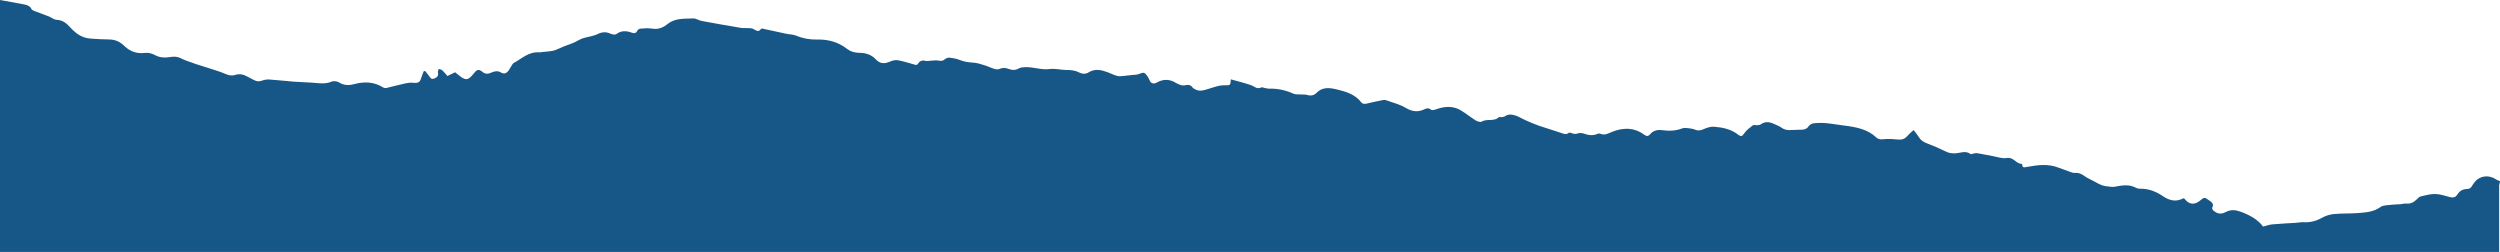 <svg xmlns="http://www.w3.org/2000/svg" width="1439" height="145" viewBox="0 0 1439 145" fill="none">
  <path d="M1439 312.552V312.95C1437.08 312.967 1435.16 313 1433.26 313C957.253 313 481.247 313 5.22 313C4.1 313 2.98 313 1.86 313C1.24 313 0.64 312.95 0 312.917V0C0.92 0.166 1.66 0.299 2.42 0.432C6.2 1.129 9.981 1.859 13.781 2.523C15.761 2.872 17.341 3.536 18.141 5.245C18.381 5.76 19.301 6.125 20.001 6.407C22.701 7.453 25.461 8.415 28.162 9.478C29.662 10.075 31.022 11.304 32.502 11.387C36.262 11.586 38.282 13.445 40.342 15.669C43.342 18.906 46.763 21.844 52.103 22.209C55.603 22.458 59.103 22.674 62.603 22.707C66.404 22.74 69.024 24.002 71.564 26.442C74.464 29.23 78.284 31.139 83.345 30.458C85.045 30.226 87.285 30.674 88.705 31.471C91.685 33.164 94.665 33.396 98.025 32.816C100.146 32.45 102.226 32.533 104.226 33.596C106.126 34.592 108.266 35.255 110.346 36.019C112.006 36.633 113.726 37.164 115.426 37.712C116.986 38.21 118.547 38.691 120.107 39.206C123.267 40.252 126.507 41.131 129.507 42.443C131.487 43.306 133.267 43.804 135.368 43.123C137.948 42.277 140.188 42.874 142.348 44.069C143.608 44.766 144.928 45.397 146.208 46.078C147.708 46.874 149.168 47.057 150.928 46.376C152.168 45.895 153.709 45.663 155.089 45.762C159.809 46.078 164.489 46.659 169.189 47.007C173.79 47.356 178.43 47.406 183.01 47.854C185.79 48.119 188.271 48.103 190.851 46.974C191.911 46.509 194.031 46.742 195.011 47.356C197.811 49.115 200.551 49.298 203.771 48.435C209.692 46.841 215.392 47.057 220.552 50.343C220.992 50.626 221.772 50.775 222.292 50.659C225.893 49.829 229.433 48.85 233.053 48.053C234.533 47.721 236.153 47.472 237.653 47.638C240.593 47.953 241.673 47.439 242.414 44.982C242.814 43.621 243.414 42.293 243.914 40.965C244.194 40.949 244.454 40.916 244.734 40.899C245.694 42.127 246.714 43.322 247.594 44.584C248.274 45.58 249.014 45.563 250.154 45.115C252.094 44.335 252.434 43.123 252.074 41.496C251.954 40.932 252.394 40.285 252.574 39.671C253.254 39.92 254.114 40.036 254.574 40.467C255.614 41.43 256.474 42.526 257.534 43.737C259.034 43.024 260.515 42.31 261.975 41.596C262.435 41.994 262.835 42.31 263.235 42.642C268.055 46.675 269.335 46.576 273.035 41.895C274.555 39.986 275.655 39.704 277.595 41.297C279.296 42.692 280.796 42.708 282.696 41.828C284.516 40.982 286.476 40.584 288.336 41.712C290.056 42.741 291.356 42.26 292.396 41.048C293.156 40.152 293.636 39.106 294.276 38.144C294.736 37.463 295.056 36.583 295.756 36.202C300.537 33.678 304.357 29.479 310.997 30.16C311.137 30.16 311.297 30.043 311.457 30.027C313.117 29.861 314.778 29.728 316.418 29.512C317.498 29.363 318.618 29.214 319.598 28.848C321.318 28.218 322.898 27.371 324.598 26.707C326.398 25.977 328.298 25.412 330.078 24.649C331.878 23.869 333.499 22.723 335.359 22.093C338.159 21.146 341.359 20.898 343.899 19.653C346.699 18.275 348.959 18.225 351.68 19.487C352.5 19.869 354.18 20.068 354.72 19.653C357.52 17.528 360.44 17.611 363.6 18.79C365.08 19.337 366.1 19.204 366.76 17.777C367.02 17.213 367.9 16.532 368.56 16.482C370.841 16.316 373.221 16.101 375.421 16.482C379.281 17.146 382.121 15.553 384.441 13.71C388.702 10.308 393.942 10.872 398.962 10.607C400.542 10.524 402.162 11.735 403.863 12.051C411.363 13.445 418.883 14.773 426.424 16.034C427.944 16.283 429.564 16.084 431.124 16.184C431.944 16.233 432.884 16.283 433.524 16.648C436.524 18.259 436.504 18.308 438.404 16.366C443.185 17.412 447.865 18.441 452.565 19.437C454.485 19.835 456.625 19.802 458.326 20.532C462.146 22.142 466.186 22.856 470.326 22.757C477.027 22.591 482.707 24.367 487.547 28.118C489.567 29.695 491.907 30.375 494.708 30.409C498.348 30.442 501.568 31.471 503.908 33.977C506.468 36.716 508.908 36.982 512.629 35.322C513.849 34.774 515.529 34.442 516.829 34.675C519.829 35.206 522.709 36.135 525.629 36.949C526.669 37.231 527.709 37.878 528.469 36.616C529.409 35.04 530.77 34.492 532.91 35.073C533.75 35.305 534.79 34.956 535.73 34.923C537.23 34.874 538.81 34.608 540.23 34.874C541.83 35.189 542.87 35.056 543.99 33.994C544.55 33.463 545.83 33.081 546.69 33.197C548.631 33.43 550.671 33.795 552.411 34.508C554.911 35.538 557.451 35.886 560.211 36.052C562.491 36.185 564.751 36.982 566.932 37.645C568.872 38.243 570.652 39.156 572.572 39.737C573.392 39.986 574.592 40.003 575.312 39.671C577.152 38.857 578.832 38.99 580.572 39.671C582.592 40.468 584.433 40.501 586.433 39.372C587.453 38.791 588.993 38.675 590.293 38.642C594.953 38.525 599.333 40.368 604.214 39.737C607.334 39.322 610.674 40.268 613.914 40.285C616.554 40.285 619.014 40.55 621.235 41.729C623.095 42.708 625.015 42.658 626.615 41.646C630.375 39.306 633.995 40.285 637.656 41.613C639.556 42.31 641.336 43.306 643.296 43.754C644.676 44.069 646.296 43.704 647.796 43.605C648.956 43.522 650.096 43.356 651.256 43.206C652.696 43.024 654.296 43.106 655.556 42.608C658.197 41.53 658.757 41.513 660.317 43.654C660.937 44.501 661.357 45.43 661.777 46.376C662.497 48.02 664.037 48.518 665.797 47.538C669.497 45.464 673.057 45.414 676.778 47.655C678.178 48.484 680.258 49.414 681.698 49.132C683.918 48.7 685.338 48.667 686.458 50.41C686.658 50.742 687.158 50.941 687.538 51.19C690.559 53.132 693.399 51.771 696.319 50.924C698.799 50.194 701.339 49.182 703.899 49.099C707.799 48.982 708.319 49.796 708.439 45.663C712.34 46.758 716.18 47.688 719.88 48.933C721.94 49.63 723.48 51.688 726.22 50.244C726.48 50.111 727.1 50.46 727.56 50.543C728.56 50.725 729.581 51.057 730.581 51.024C735.581 50.891 740.141 51.97 744.521 53.929C745.782 54.493 747.542 54.261 749.082 54.377C750.162 54.46 751.342 54.344 752.342 54.642C754.542 55.306 756.382 54.908 757.742 53.497C760.842 50.31 764.463 50.31 768.923 51.339C774.783 52.684 780.103 54.377 783.504 58.859C784.304 59.921 785.464 59.938 786.864 59.589C789.764 58.859 792.704 58.278 795.644 57.68C796.244 57.564 796.984 57.398 797.484 57.581C801.445 59.008 805.745 60.054 809.165 62.096C813.065 64.436 816.405 64.685 820.366 62.676C821.026 62.344 822.526 62.245 822.906 62.593C824.386 63.921 825.586 63.241 827.126 62.726C831.686 61.199 836.346 60.884 840.567 63.357C843.687 65.183 846.427 67.457 849.487 69.365C850.367 69.913 852.227 70.411 852.807 70.046C855.768 68.137 860.128 70.162 862.688 67.457C862.868 67.258 863.608 67.473 864.068 67.424C864.748 67.341 865.628 67.357 866.068 67.025C868.148 65.465 870.448 65.88 872.589 66.594C874.489 67.241 876.129 68.353 877.969 69.15C880.569 70.295 883.169 71.457 885.869 72.386C890.13 73.864 894.51 75.092 898.77 76.569C900.25 77.067 901.49 77.665 902.89 76.52C903.15 76.304 903.99 76.337 904.37 76.52C905.71 77.167 906.911 77.266 908.411 76.735C909.311 76.42 910.671 76.553 911.611 76.885C914.311 77.831 916.911 78.263 919.631 77.001C920.011 76.835 920.671 76.785 921.031 76.934C923.611 78.113 925.632 76.818 927.752 75.955C934.392 73.266 940.692 73.316 946.413 77.549C947.893 78.644 948.813 78.445 949.833 77.233C951.473 75.308 953.753 74.544 956.513 74.91C960.573 75.457 964.494 75.391 968.334 73.88C969.434 73.449 971.014 73.698 972.334 73.847C973.574 73.98 974.854 74.279 975.994 74.727C977.814 75.441 979.215 74.959 980.875 74.229C982.575 73.499 984.655 72.801 986.475 72.934C991.495 73.316 996.355 74.329 1000.24 77.35C1002.18 78.86 1002.76 78.495 1004.04 76.686C1005.24 74.959 1007.1 73.515 1008.9 72.154C1009.44 71.756 1010.8 72.154 1011.76 72.055C1012.38 72.005 1013.1 71.889 1013.54 71.573C1016.26 69.565 1018.94 70.262 1021.62 71.54C1022.94 72.171 1024.38 72.685 1025.48 73.515C1027.06 74.677 1028.76 74.976 1030.76 74.86C1032.92 74.727 1035.08 74.727 1037.22 74.644C1038.92 74.578 1040.16 74.063 1041.04 72.685C1041.54 71.905 1042.84 71.109 1043.88 70.976C1046.22 70.71 1048.66 70.66 1051.02 70.876C1054.58 71.191 1058.08 71.855 1061.62 72.287C1068.52 73.117 1075.08 74.461 1079.94 79.076C1080.98 80.072 1082.22 80.37 1083.98 80.155C1086.4 79.872 1088.94 79.972 1091.36 80.238C1094.84 80.619 1096.32 80.171 1098.28 77.831C1099.08 76.852 1100.18 76.055 1101.5 74.86C1102.76 76.553 1103.8 77.731 1104.56 79.009C1105.56 80.702 1107.08 81.715 1109.16 82.512C1112.92 83.922 1116.58 85.499 1120.12 87.259C1121.8 88.105 1123.28 88.288 1125.22 88.255C1128.22 88.188 1131.4 86.429 1134.28 88.686C1134.48 88.836 1135.16 88.537 1135.62 88.471C1136.4 88.354 1137.22 88.039 1137.94 88.155C1140.9 88.637 1143.84 89.267 1146.8 89.799C1149.52 90.28 1152.42 91.375 1154.96 90.96C1159.26 90.28 1160.3 94.33 1163.8 94.347C1163.88 94.347 1164 94.695 1164.02 94.878C1164.14 96.853 1165.44 96.305 1167 96.023C1172.95 94.961 1178.91 94.18 1184.75 96.454C1186.85 97.268 1188.97 98.031 1191.11 98.762C1192.13 99.11 1193.25 99.608 1194.27 99.525C1196.71 99.326 1198.37 100.256 1200.03 101.484C1200.91 102.131 1201.95 102.662 1202.99 103.144C1206.47 104.737 1209.41 107.31 1213.79 107.327C1213.85 107.327 1213.93 107.426 1213.99 107.426C1215.01 107.459 1216.09 107.675 1217.05 107.509C1221.19 106.779 1225.31 105.866 1229.29 108.007C1229.99 108.389 1230.95 108.638 1231.79 108.621C1236.95 108.555 1241.15 110.314 1245.05 112.97C1248.51 115.31 1252.39 116.472 1256.67 114.182C1256.77 114.132 1256.97 114.198 1257.17 114.215C1257.31 114.348 1257.49 114.481 1257.61 114.647C1260.17 117.867 1263.35 118.082 1266.61 115.261C1268.63 113.501 1269.09 113.501 1271.29 115.145C1271.95 115.626 1272.73 116.058 1273.19 116.655C1273.59 117.186 1274.01 118.049 1273.75 118.514C1272.69 120.373 1273.85 121.27 1275.51 122.232C1277.59 123.427 1279.45 122.913 1281.29 121.983C1284.05 120.589 1286.65 120.755 1289.63 121.834C1294.89 123.743 1299.45 126.232 1302.57 130.316C1302.67 130.449 1302.95 130.498 1302.71 130.399C1304.73 129.901 1306.33 129.286 1307.99 129.137C1312.39 128.739 1316.81 128.556 1321.23 128.274C1322.81 128.175 1324.39 127.826 1325.93 127.909C1329.95 128.141 1333.37 127.145 1336.69 125.27C1338.65 124.174 1341.13 123.411 1343.49 123.195C1347.97 122.763 1352.56 122.996 1357.06 122.647C1361.68 122.282 1366.28 122.033 1370.2 119.161C1371.88 117.933 1375.08 118.132 1377.62 117.767C1378.88 117.585 1380.2 117.684 1381.48 117.585C1382.66 117.485 1383.84 117.053 1384.98 117.17C1387.74 117.452 1389.5 116.29 1391.12 114.73C1391.78 114.099 1392.5 113.252 1393.36 113.053C1396.1 112.422 1398.94 111.626 1401.72 111.676C1404.4 111.709 1407.1 112.605 1409.7 113.335C1411.8 113.916 1413.26 113.833 1414.4 112.024C1415.5 110.265 1417.2 108.87 1419.78 108.82C1421.4 108.787 1422.26 108.19 1422.86 107.061C1423.26 106.347 1423.78 105.667 1424.28 105.003C1427.3 101.036 1432.58 100.388 1436.94 103.376C1437.52 103.775 1438.3 103.974 1439 104.272V104.671C1438.84 105.434 1438.52 106.198 1438.52 106.961C1438.5 174.783 1438.5 242.589 1438.52 310.411C1438.52 311.174 1438.84 311.938 1439 312.701V312.552Z" fill="#165788"/>
</svg>